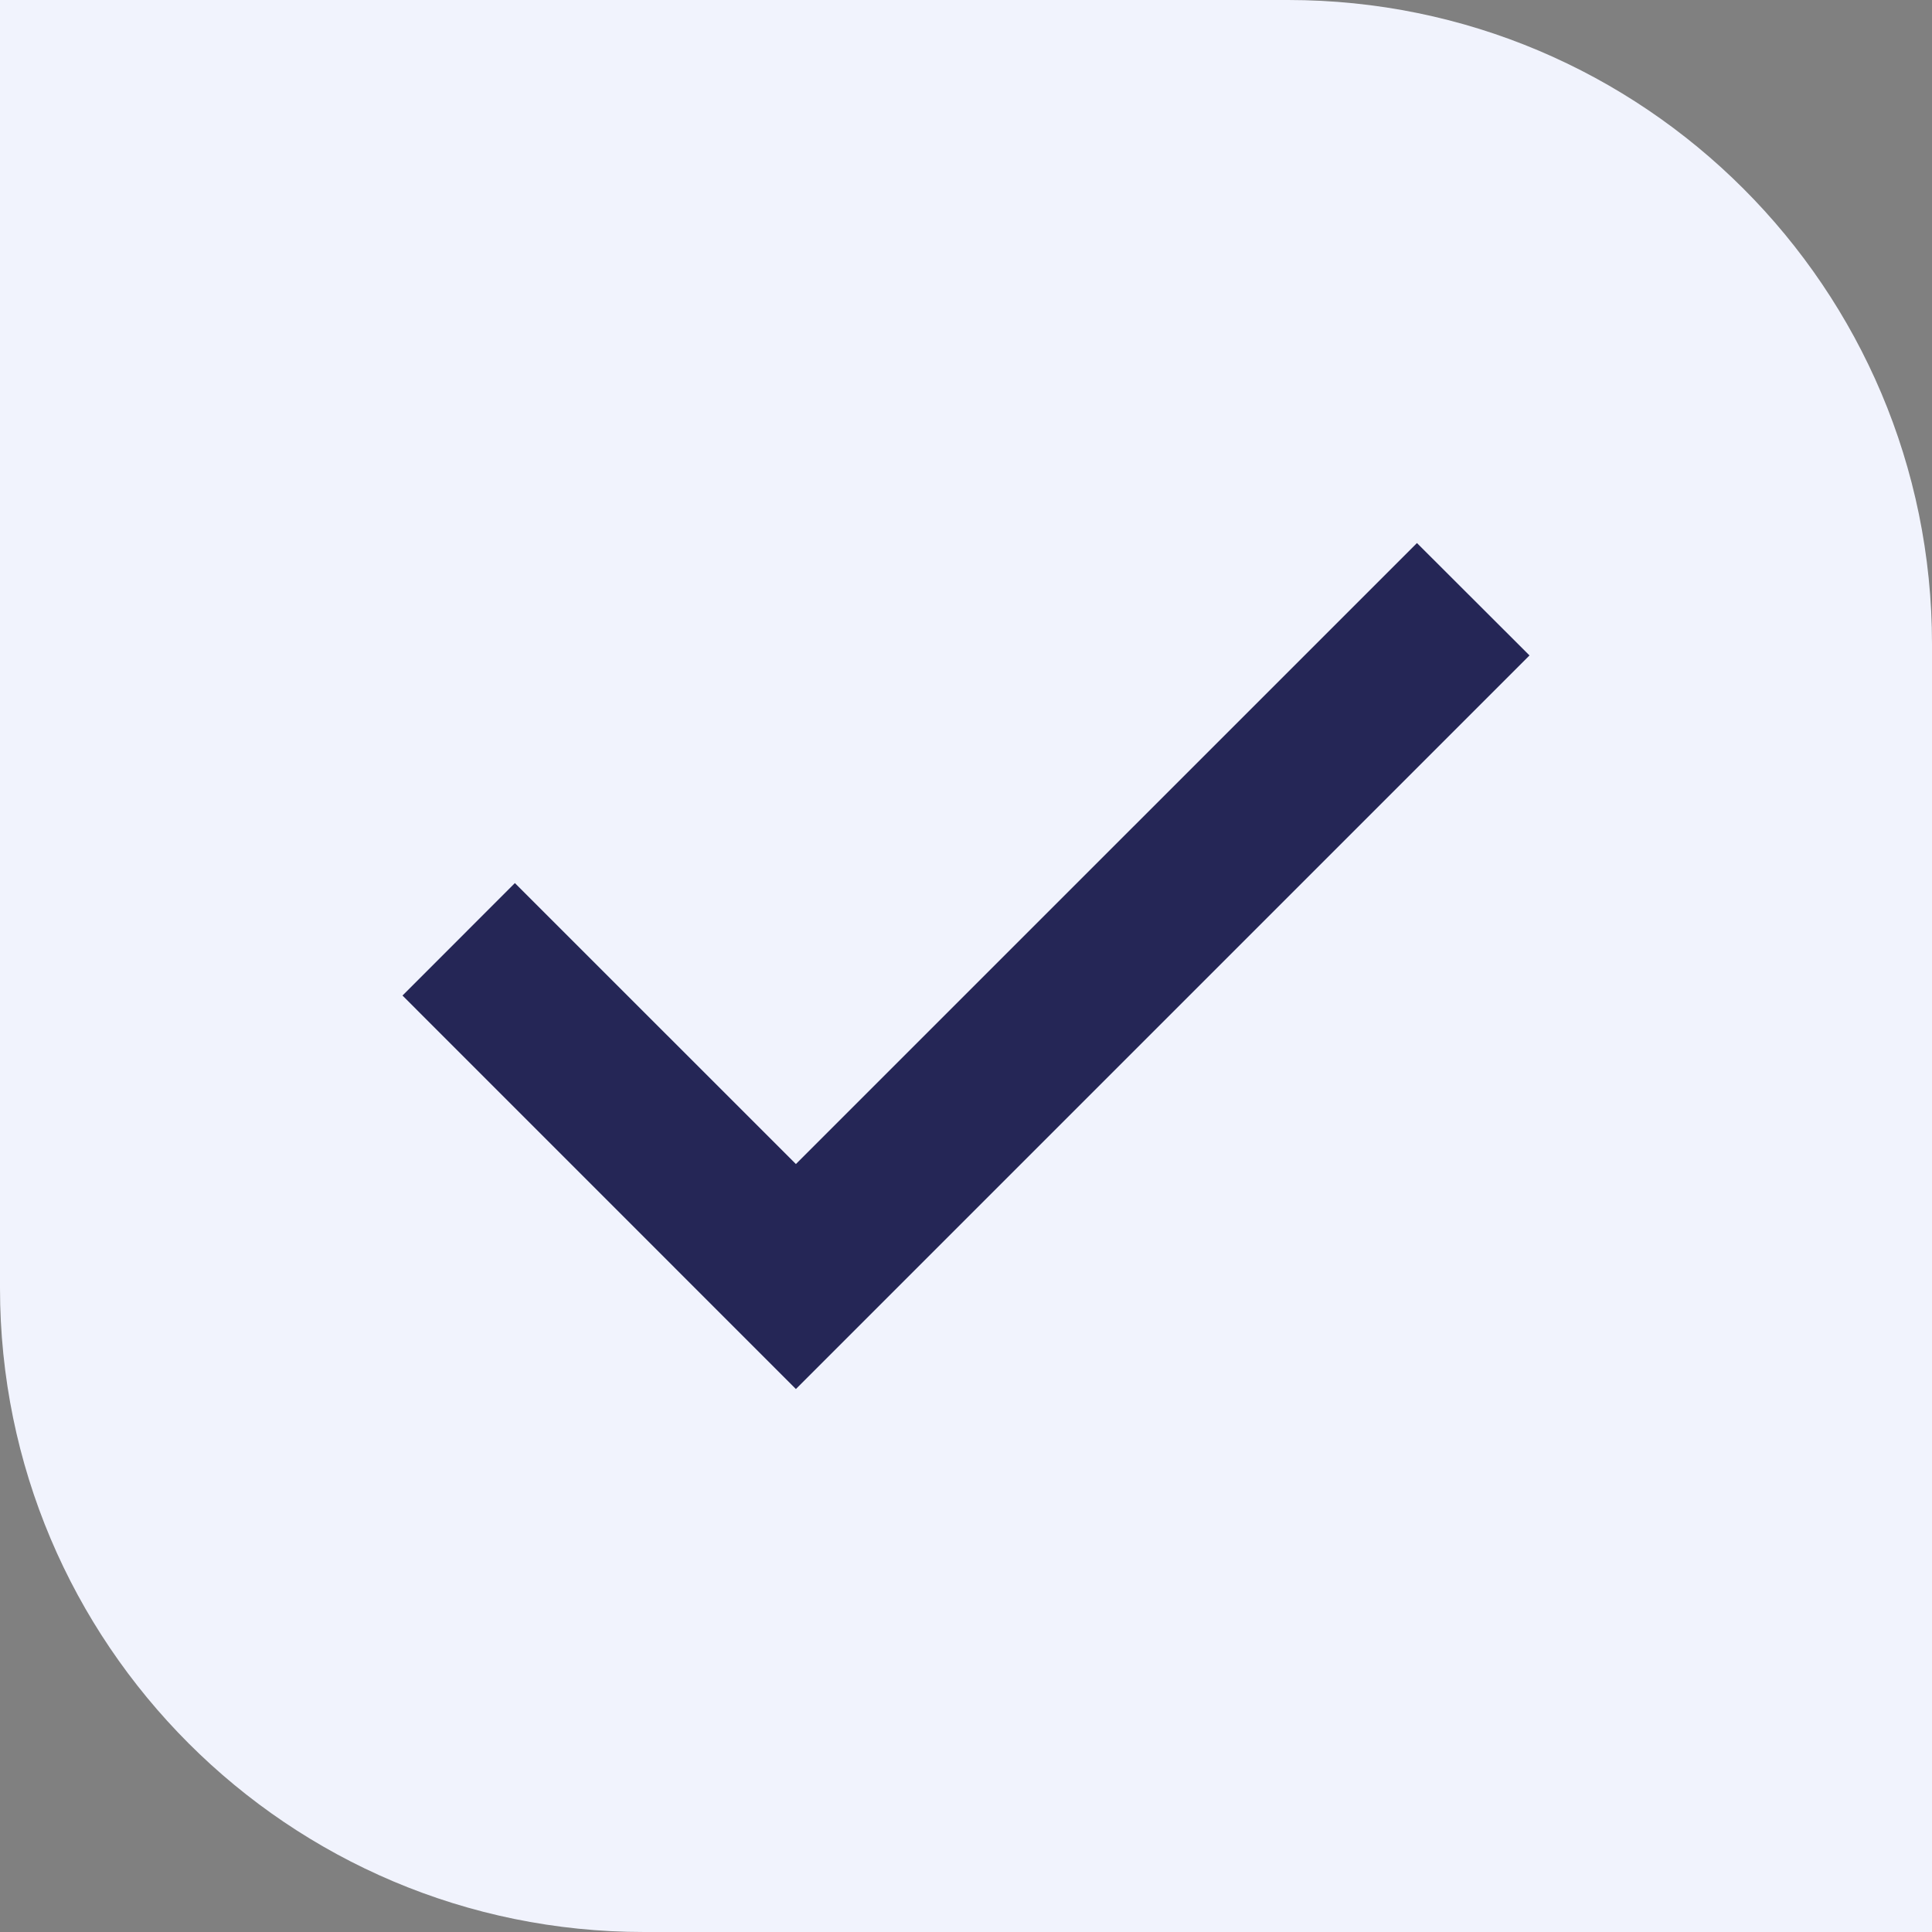 <svg width="24" height="24" viewBox="0 0 24 24" fill="none" xmlns="http://www.w3.org/2000/svg">
<rect x="0" y="0" width="24" height="24" fill="#808080" stroke="none"/>
<path d="M0 0H16C20.418 0 24 3.582 24 8V24H8C3.582 24 0 20.418 0 16V0Z" fill="#F1F3FD"/>
<path d="M5 12.367L6.396 10.97L9.887 14.46L17.602 6.746L19 8.142L9.887 17.255L5 12.367Z" fill="#252656"/>
</svg>
